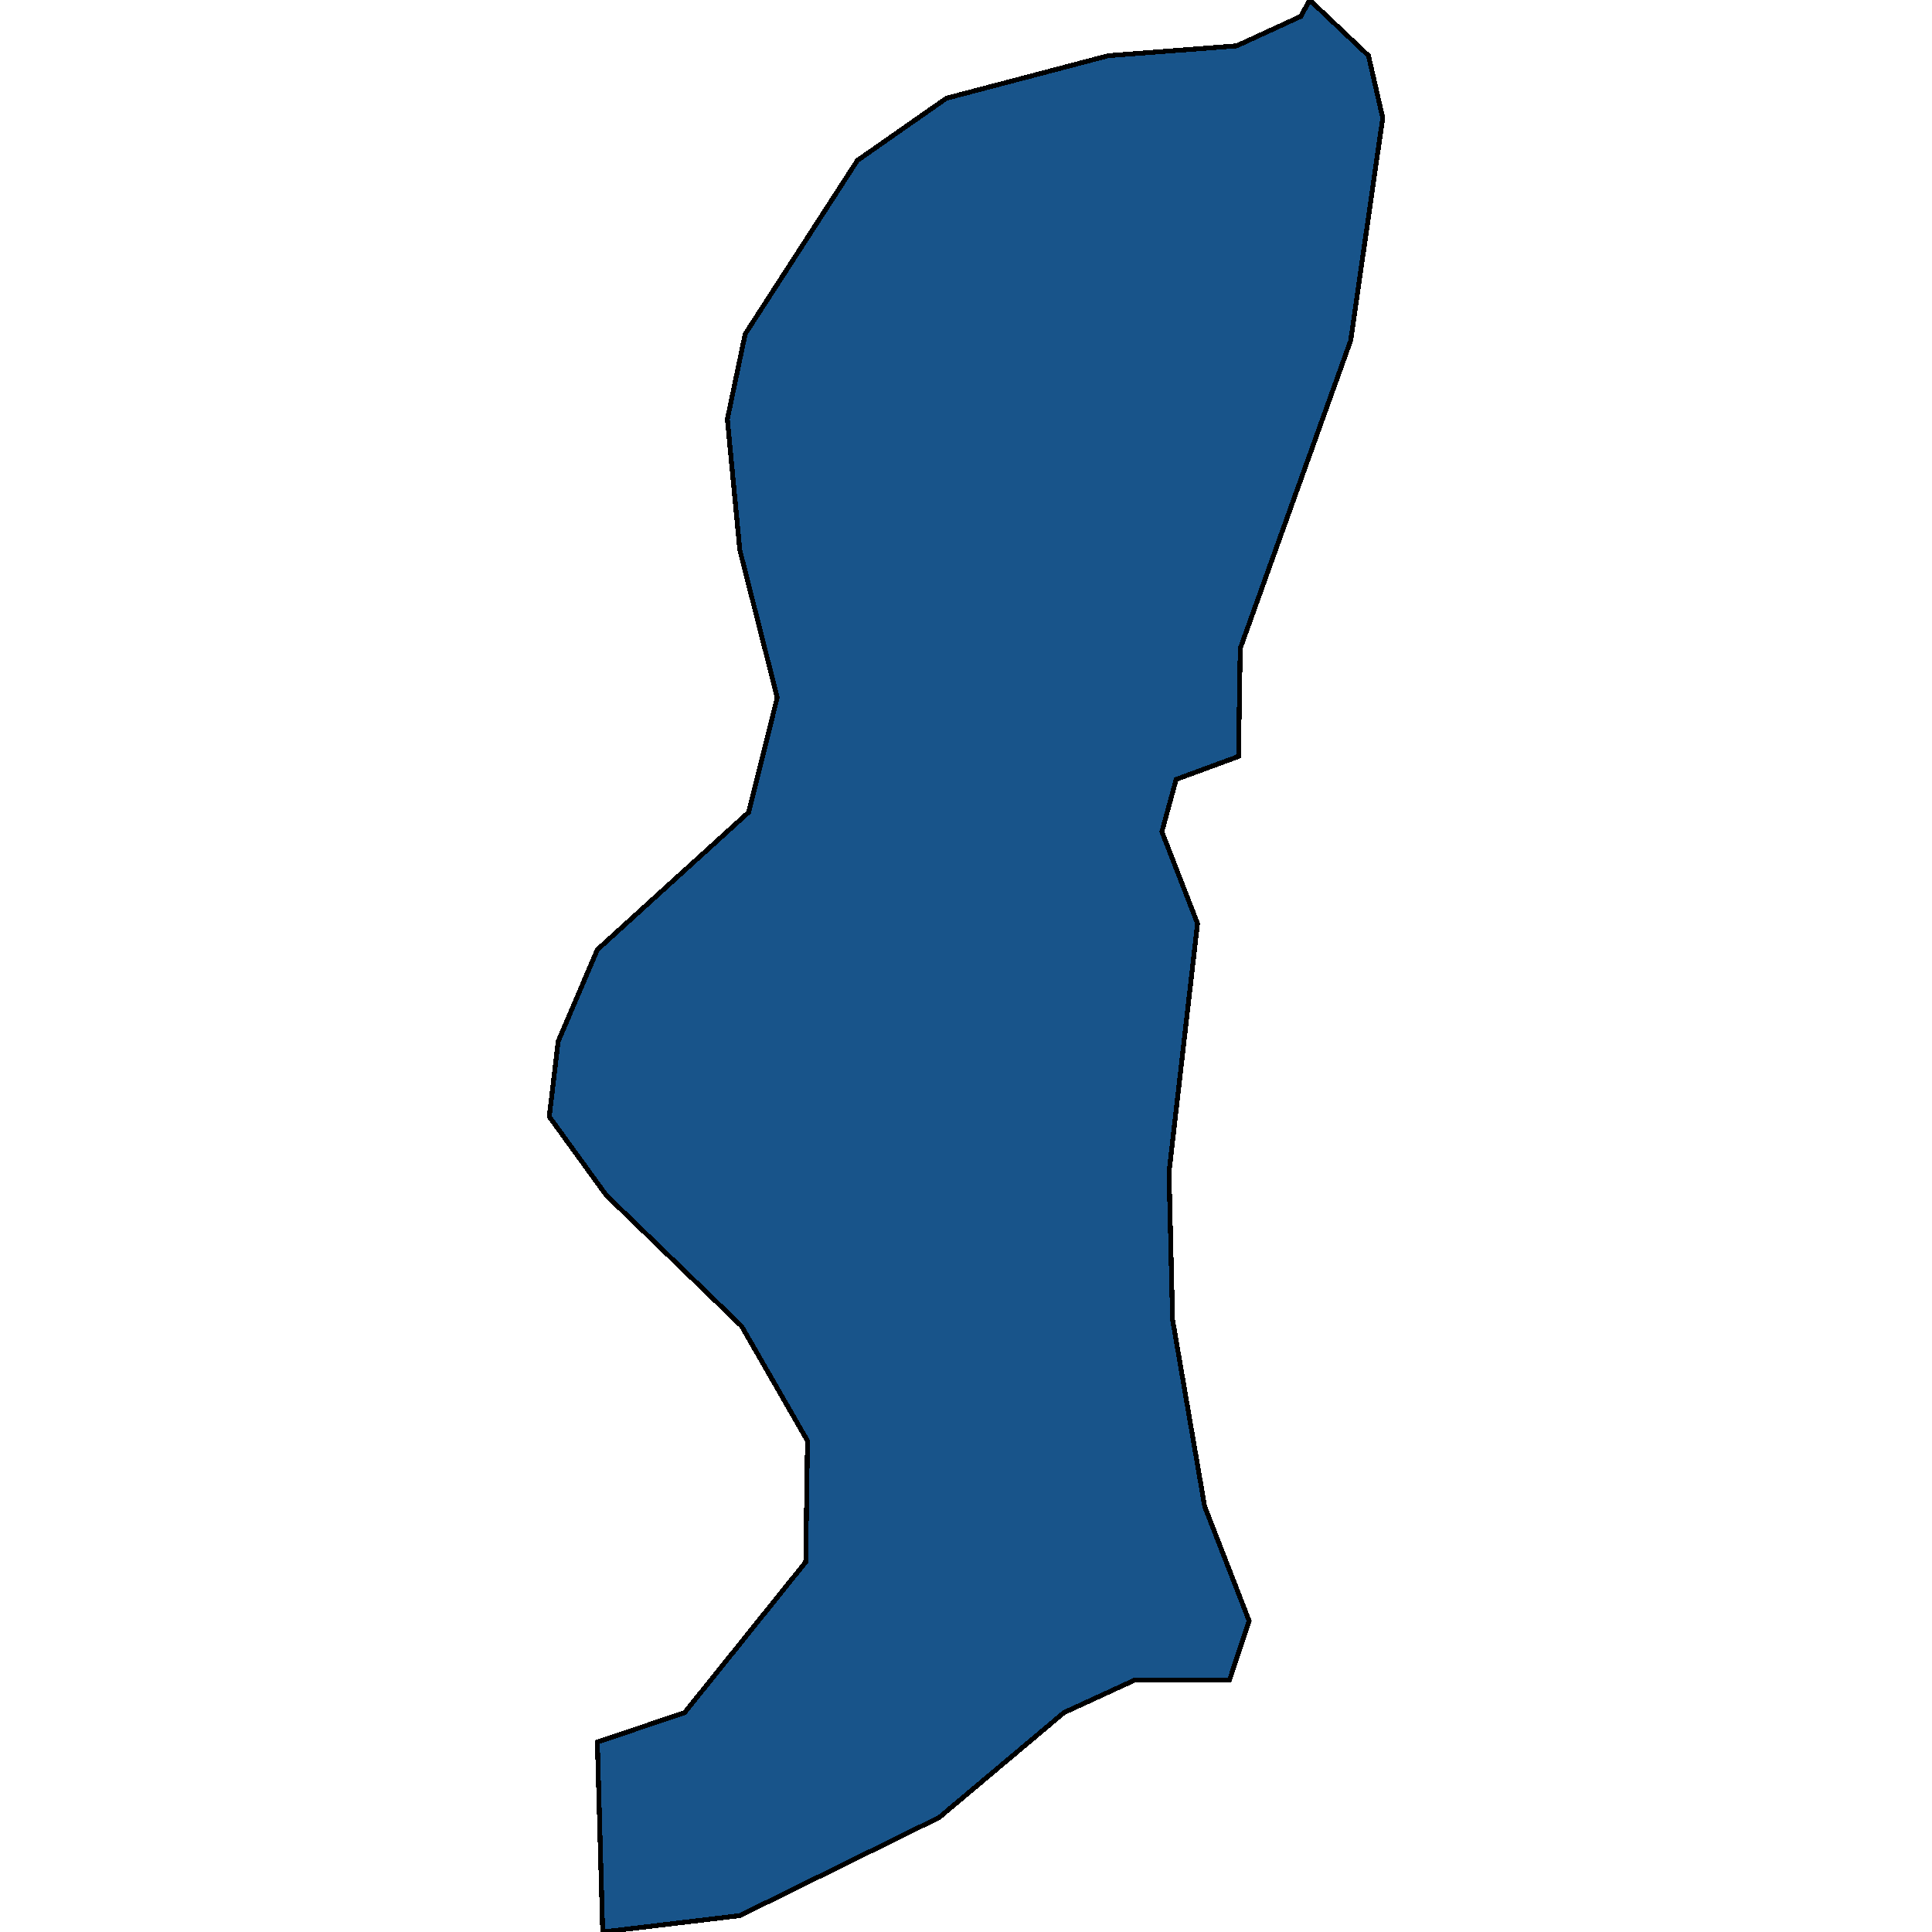 <svg xmlns="http://www.w3.org/2000/svg" width="400" height="400"><path style="stroke: black; fill: #18548a; shape-rendering: crispEdges; stroke-width: 1px;" d="M124.783,400L123.677,360.681L141.743,354.579L166.816,323.395L167.185,298.311L153.542,274.583L125.52,247.465L113.721,231.194L115.565,215.601L123.677,196.618L155.017,168.143L160.917,144.414L153.174,113.905L150.593,86.785L154.28,69.157L177.509,33.223L195.944,20.341L229.497,11.526L256.044,9.492L269.318,3.39L271.161,0L283.329,11.526L286.279,24.409L279.642,70.513L256.782,134.244L256.413,156.618L243.508,161.364L240.558,172.211L247.933,191.194L242.033,242.719L242.771,273.227L249.407,311.87L258.625,335.598L254.569,347.8L235.028,347.8L220.279,354.579L194.469,376.273L153.174,396.61Z"></path></svg>